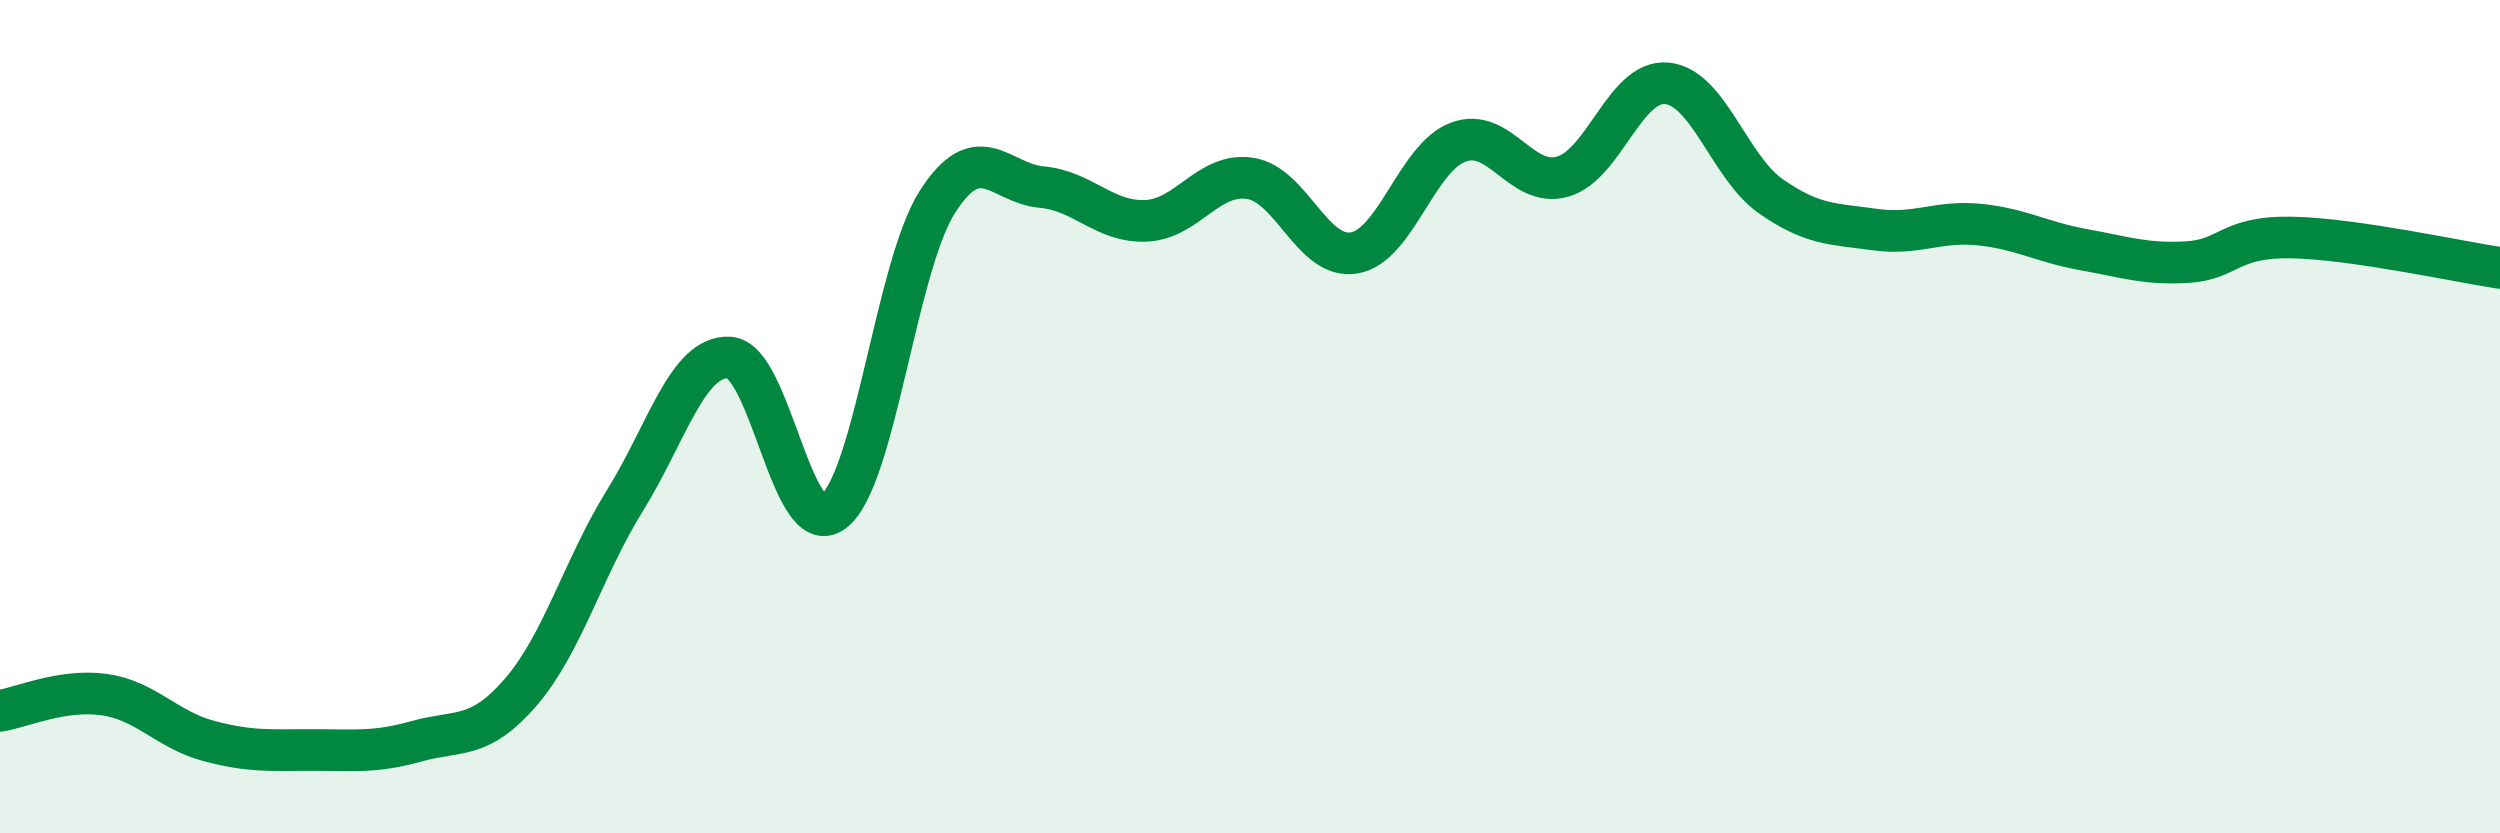 
    <svg width="60" height="20" viewBox="0 0 60 20" xmlns="http://www.w3.org/2000/svg">
      <path
        d="M 0,17.06 C 0.5,16.98 1.5,16.53 2.5,16.67 C 3.5,16.81 4,17.51 5,17.78 C 6,18.05 6.5,18 7.5,18 C 8.5,18 9,18.07 10,17.79 C 11,17.51 11.5,17.77 12.5,16.61 C 13.5,15.45 14,13.62 15,12.01 C 16,10.4 16.5,8.53 17.5,8.58 C 18.5,8.63 19,13.03 20,12.28 C 21,11.53 21.5,6.4 22.5,4.84 C 23.5,3.28 24,4.4 25,4.49 C 26,4.58 26.5,5.34 27.5,5.3 C 28.5,5.26 29,4.13 30,4.28 C 31,4.43 31.5,6.24 32.5,6.07 C 33.5,5.9 34,3.78 35,3.41 C 36,3.04 36.5,4.52 37.5,4.24 C 38.5,3.96 39,1.91 40,2 C 41,2.09 41.5,4.01 42.5,4.71 C 43.5,5.41 44,5.37 45,5.51 C 46,5.65 46.5,5.29 47.5,5.39 C 48.5,5.49 49,5.81 50,5.99 C 51,6.17 51.5,6.35 52.5,6.29 C 53.5,6.23 53.5,5.67 55,5.7 C 56.5,5.73 59,6.28 60,6.43L60 20L0 20Z"
        fill="#008740"
        opacity="0.1"
        stroke-linecap="round"
        stroke-linejoin="round"
      />
      <path
        d="M 0,17.06 C 0.5,16.98 1.5,16.53 2.5,16.67 C 3.5,16.81 4,17.51 5,17.78 C 6,18.05 6.5,18 7.5,18 C 8.5,18 9,18.07 10,17.79 C 11,17.51 11.5,17.77 12.5,16.61 C 13.5,15.45 14,13.62 15,12.01 C 16,10.4 16.5,8.53 17.5,8.58 C 18.5,8.63 19,13.03 20,12.28 C 21,11.53 21.5,6.4 22.5,4.84 C 23.5,3.28 24,4.4 25,4.49 C 26,4.58 26.5,5.34 27.5,5.3 C 28.5,5.26 29,4.13 30,4.28 C 31,4.43 31.5,6.24 32.5,6.07 C 33.5,5.9 34,3.78 35,3.41 C 36,3.04 36.5,4.52 37.5,4.24 C 38.5,3.96 39,1.91 40,2 C 41,2.09 41.5,4.01 42.5,4.71 C 43.5,5.41 44,5.37 45,5.51 C 46,5.65 46.5,5.29 47.5,5.39 C 48.5,5.49 49,5.81 50,5.99 C 51,6.17 51.5,6.35 52.5,6.29 C 53.5,6.23 53.5,5.67 55,5.7 C 56.5,5.73 59,6.28 60,6.43"
        stroke="#008740"
        stroke-width="1"
        fill="none"
        stroke-linecap="round"
        stroke-linejoin="round"
      />
    </svg>
  